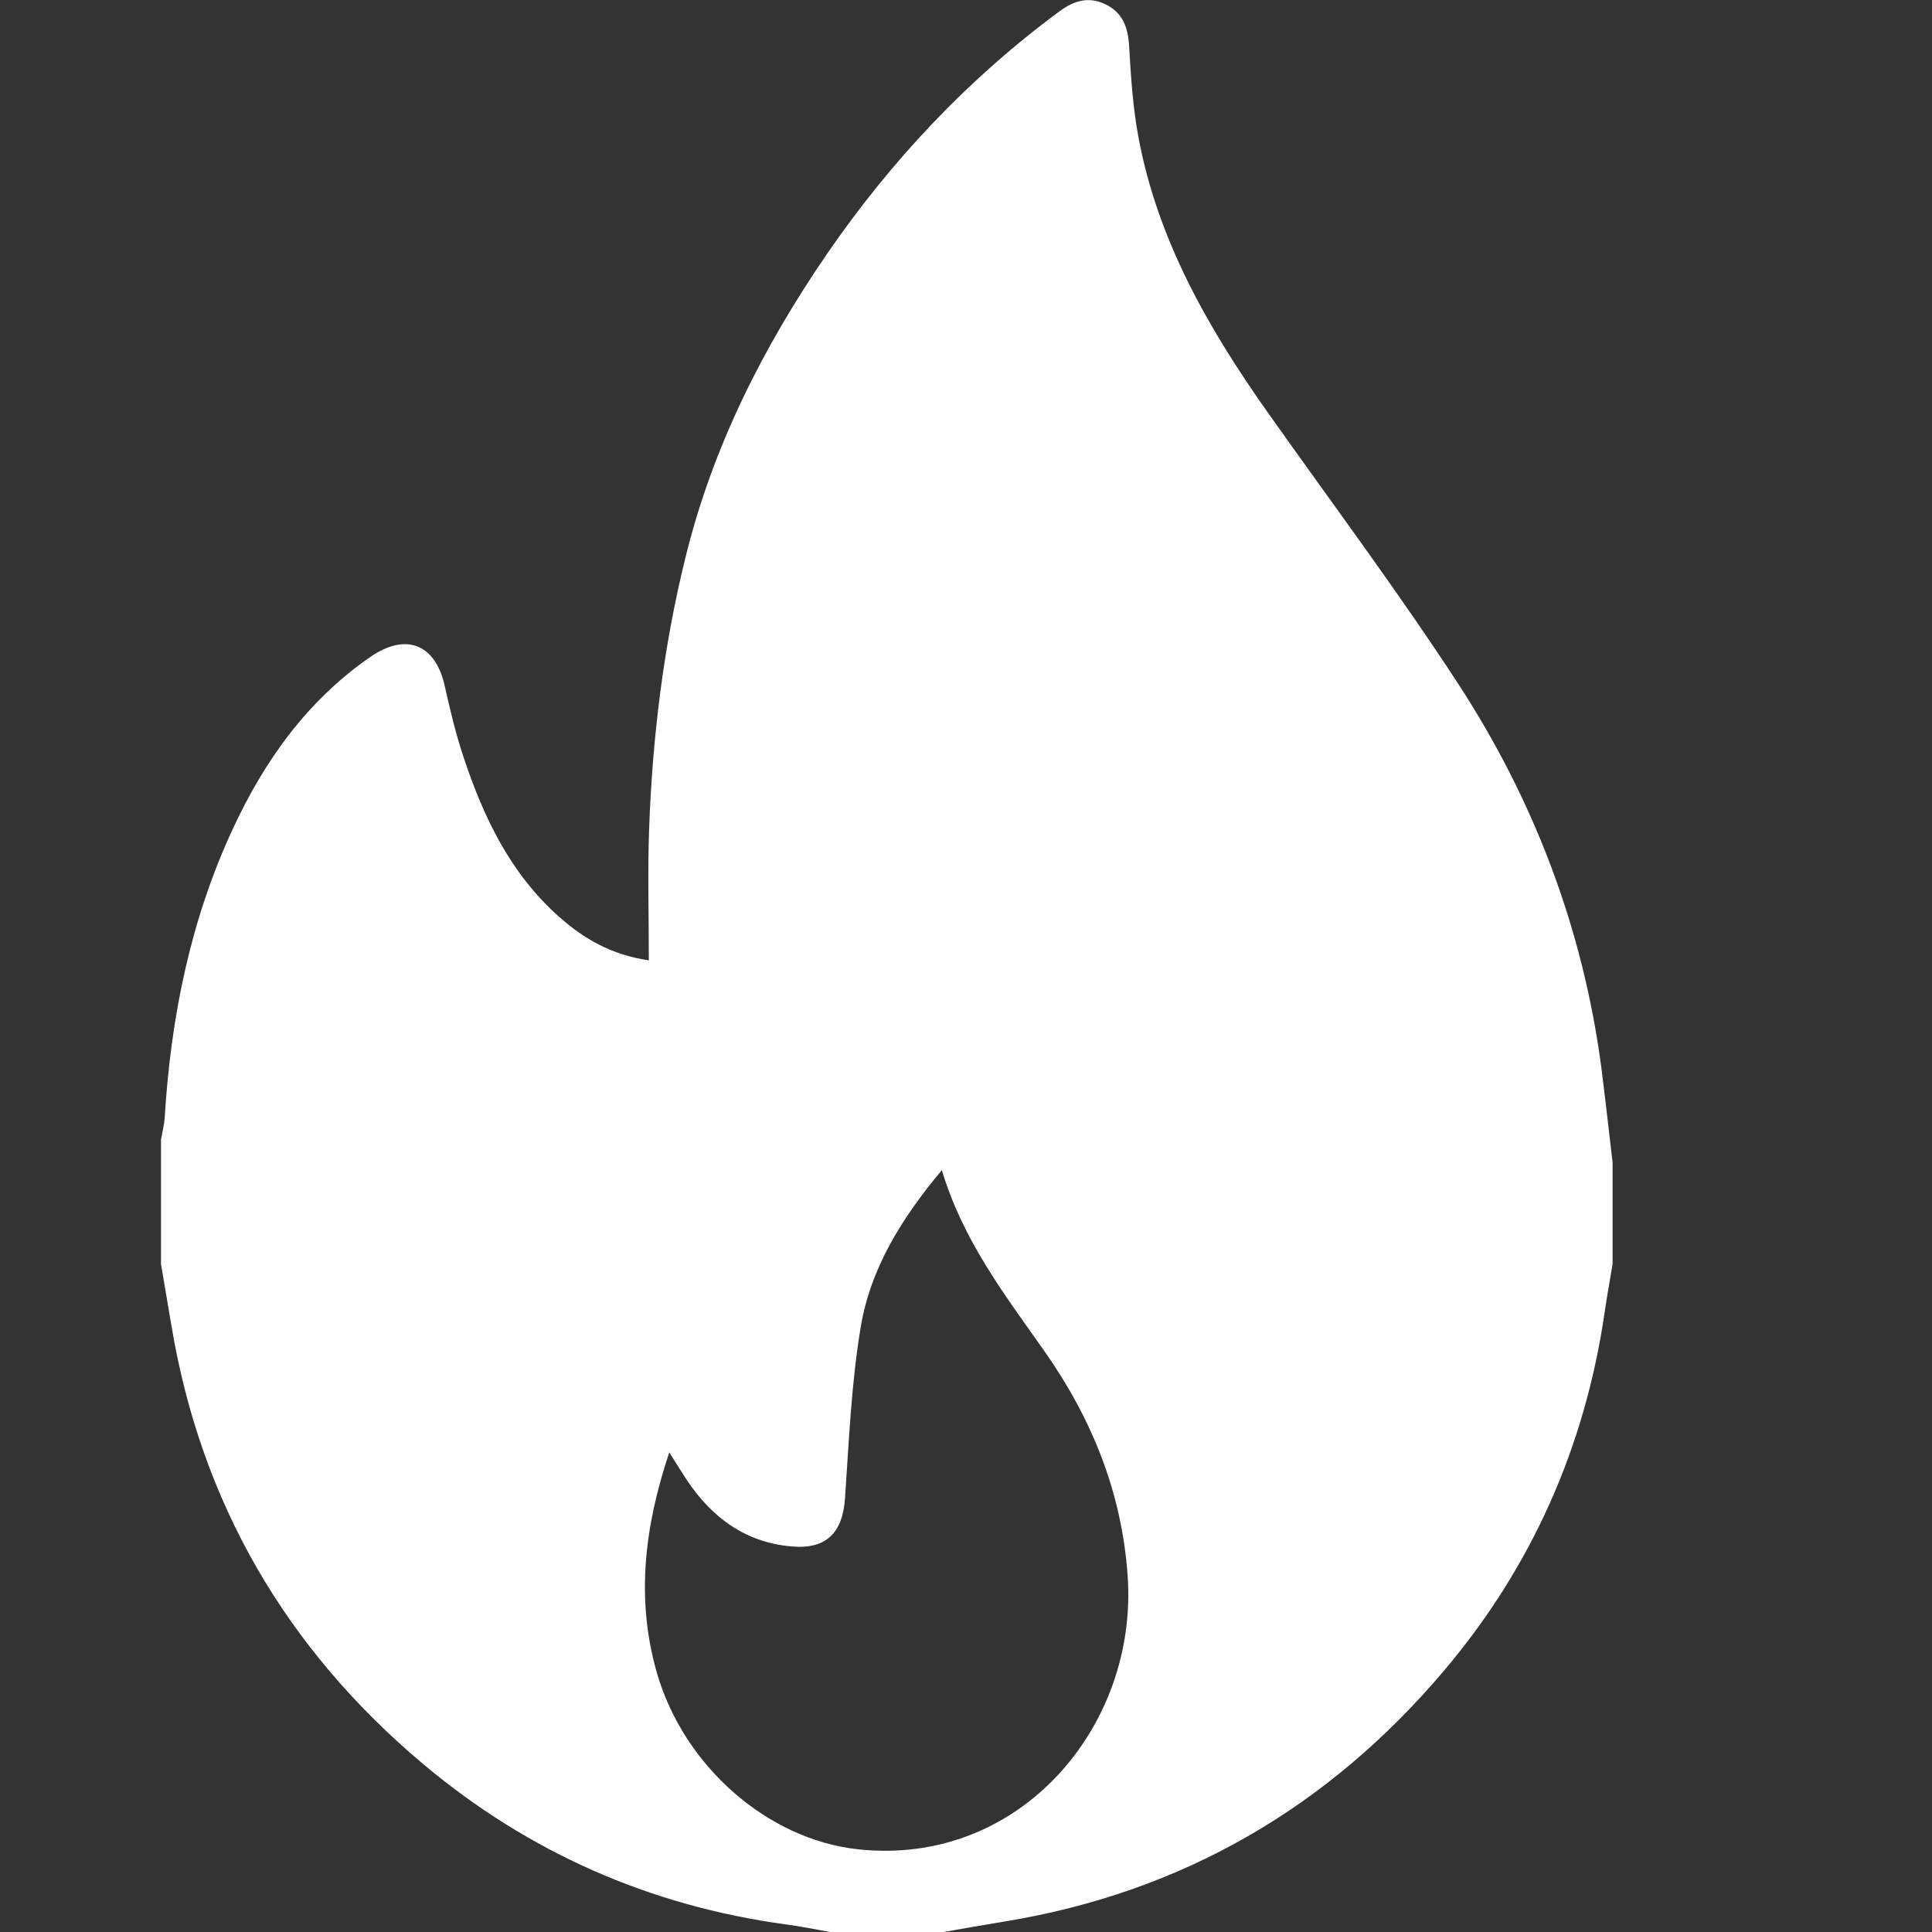<svg width="12" height="12" viewBox="0 0 12 12" fill="none" xmlns="http://www.w3.org/2000/svg">
<rect x="0" y="0" width="12" height="12" fill="#333333" stroke="none"/>
<g clip-path="url(#clip0_8011_2625)">
<path d="M10.016 7.219V7.852C10 7.951 9.981 8.05 9.967 8.149C9.846 8.983 9.516 9.729 8.973 10.372C8.255 11.223 7.345 11.754 6.239 11.935C6.112 11.956 5.986 11.978 5.86 12H5.156C5.065 11.984 4.974 11.965 4.882 11.953C4.036 11.838 3.282 11.505 2.631 10.959C1.778 10.243 1.247 9.334 1.064 8.229C1.043 8.103 1.021 7.978 1 7.852C1 7.594 1 7.336 1 7.078C1.008 7.033 1.02 6.987 1.023 6.941C1.061 6.322 1.181 5.721 1.443 5.155C1.641 4.726 1.908 4.351 2.302 4.079C2.523 3.928 2.704 4.001 2.762 4.259C2.795 4.407 2.83 4.555 2.878 4.699C3.003 5.077 3.172 5.431 3.479 5.7C3.629 5.831 3.795 5.93 4.03 5.965C4.03 5.68 4.022 5.411 4.032 5.142C4.053 4.576 4.121 4.016 4.257 3.465C4.425 2.778 4.739 2.157 5.136 1.578C5.535 0.998 6.012 0.49 6.581 0.07C6.669 0.005 6.761 -0.024 6.865 0.026C6.972 0.077 7.006 0.168 7.013 0.283C7.024 0.473 7.036 0.665 7.071 0.852C7.19 1.491 7.505 2.04 7.875 2.563C8.272 3.124 8.684 3.675 9.059 4.25C9.53 4.974 9.832 5.769 9.946 6.629C9.971 6.826 9.993 7.023 10.016 7.22L10.016 7.219ZM5.85 7.268C5.598 7.569 5.406 7.88 5.346 8.243C5.288 8.591 5.273 8.947 5.249 9.3C5.235 9.52 5.134 9.625 4.915 9.605C4.63 9.58 4.422 9.426 4.267 9.194C4.234 9.144 4.202 9.092 4.157 9.021C4.001 9.487 3.95 9.934 4.079 10.387C4.247 10.972 4.768 11.424 5.326 11.486C6.336 11.597 7.07 10.719 7.004 9.788C6.968 9.268 6.78 8.806 6.48 8.382C6.238 8.039 5.98 7.702 5.85 7.268Z" fill="white"/>
</g>
<defs>
<clipPath id="clip0_8011_2625">
<rect width="12" height="12" fill="white"/>
</clipPath>
</defs>
</svg>
